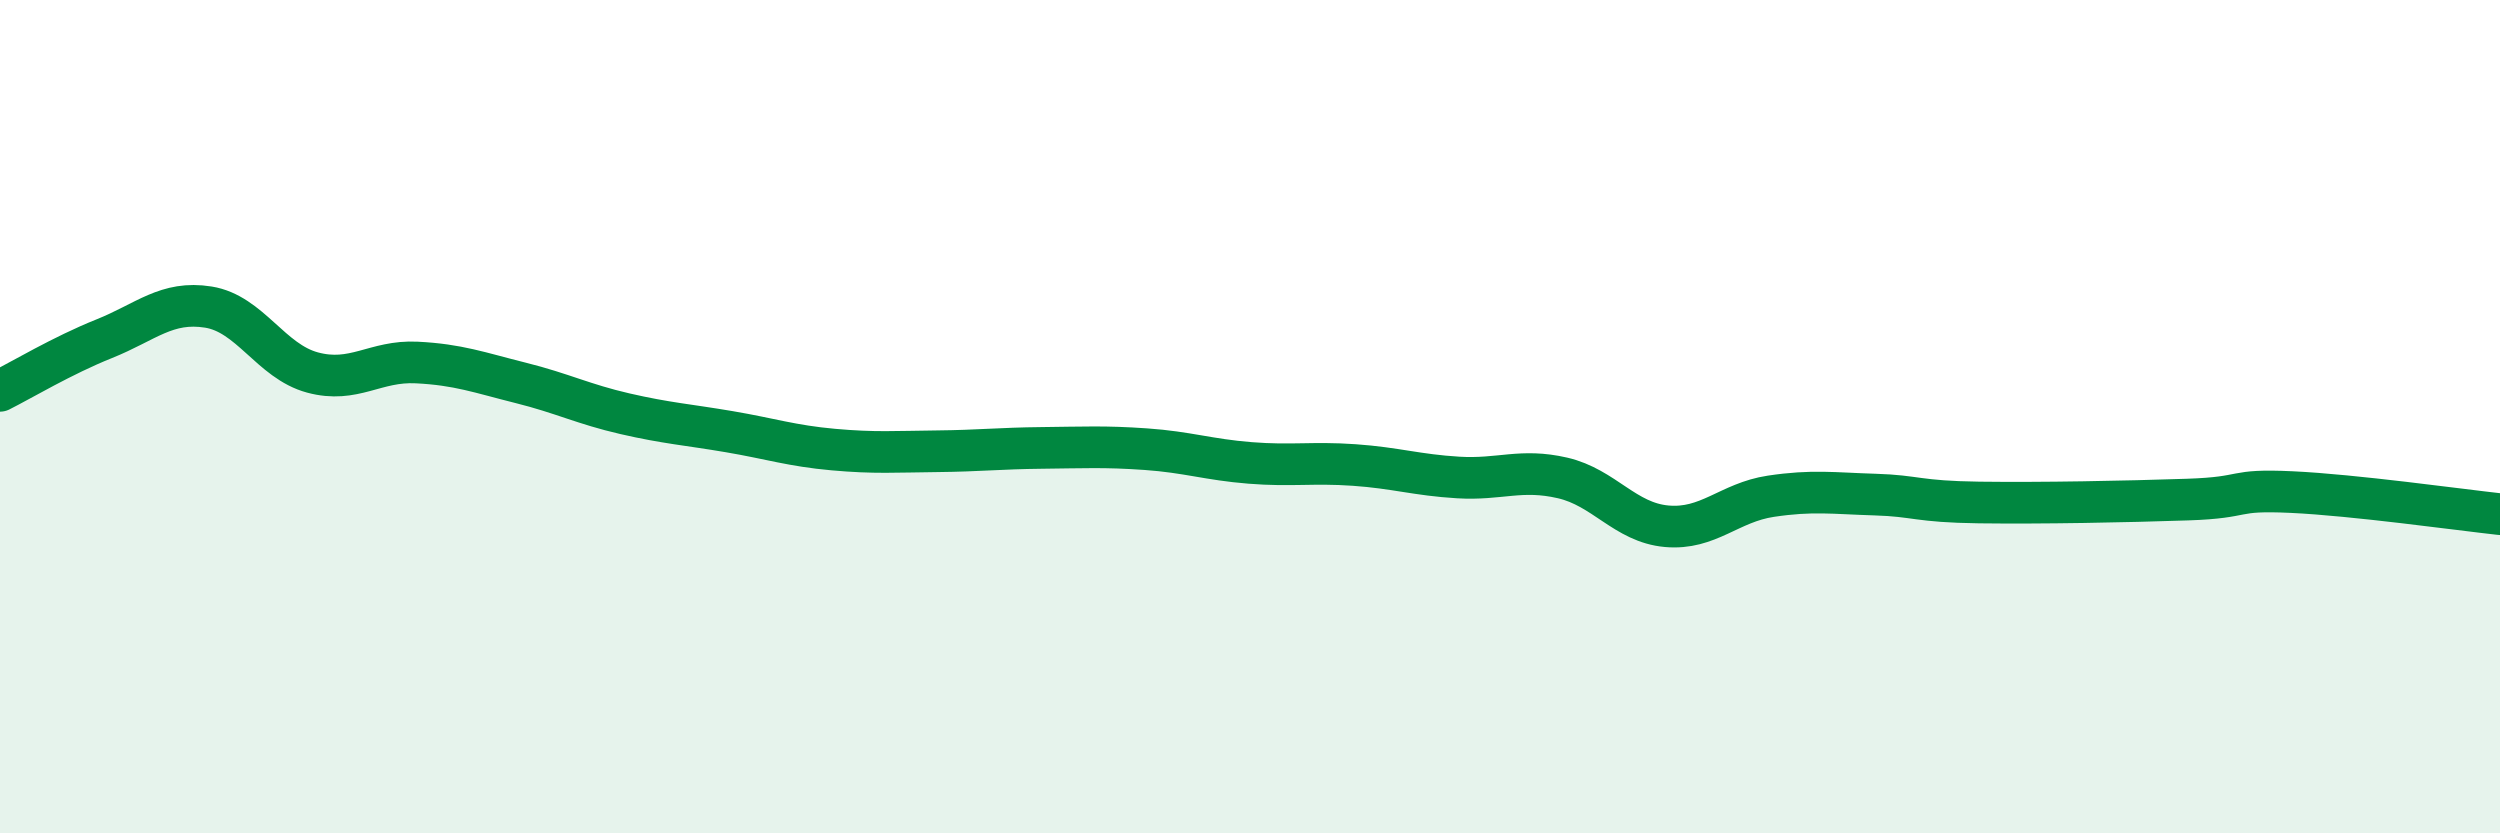 
    <svg width="60" height="20" viewBox="0 0 60 20" xmlns="http://www.w3.org/2000/svg">
      <path
        d="M 0,9.38 C 0.5,9.13 1.5,8.53 2.5,8.13 C 3.5,7.73 4,7.21 5,7.37 C 6,7.53 6.5,8.67 7.5,8.94 C 8.5,9.21 9,8.65 10,8.7 C 11,8.75 11.5,8.94 12.5,9.19 C 13.5,9.44 14,9.7 15,9.93 C 16,10.16 16.5,10.19 17.5,10.36 C 18.5,10.53 19,10.7 20,10.79 C 21,10.88 21.5,10.84 22.5,10.83 C 23.5,10.82 24,10.76 25,10.75 C 26,10.74 26.5,10.71 27.5,10.78 C 28.5,10.85 29,11.03 30,11.11 C 31,11.19 31.5,11.09 32.5,11.16 C 33.5,11.23 34,11.4 35,11.46 C 36,11.52 36.5,11.24 37.5,11.47 C 38.5,11.7 39,12.54 40,12.63 C 41,12.72 41.5,12.06 42.5,11.91 C 43.5,11.76 44,11.84 45,11.87 C 46,11.9 46,12.04 47.5,12.06 C 49,12.08 51,12.04 52.5,11.99 C 54,11.94 53.5,11.74 55,11.81 C 56.5,11.88 59,12.23 60,12.34L60 20L0 20Z"
        fill="#008740"
        opacity="0.1"
        stroke-linecap="round"
        stroke-linejoin="round"
      />
      <path
        d="M 0,9.38 C 0.5,9.13 1.5,8.53 2.5,8.13 C 3.5,7.73 4,7.21 5,7.37 C 6,7.53 6.5,8.67 7.5,8.94 C 8.5,9.21 9,8.65 10,8.7 C 11,8.75 11.5,8.94 12.5,9.19 C 13.5,9.44 14,9.7 15,9.93 C 16,10.16 16.5,10.19 17.5,10.36 C 18.5,10.53 19,10.7 20,10.79 C 21,10.88 21.5,10.84 22.5,10.83 C 23.5,10.82 24,10.76 25,10.75 C 26,10.74 26.5,10.71 27.5,10.78 C 28.5,10.85 29,11.03 30,11.11 C 31,11.19 31.5,11.09 32.5,11.16 C 33.5,11.23 34,11.4 35,11.46 C 36,11.52 36.5,11.24 37.5,11.47 C 38.5,11.7 39,12.54 40,12.63 C 41,12.72 41.5,12.06 42.5,11.91 C 43.5,11.76 44,11.84 45,11.87 C 46,11.9 46,12.04 47.5,12.06 C 49,12.08 51,12.04 52.5,11.99 C 54,11.94 53.5,11.74 55,11.81 C 56.5,11.88 59,12.23 60,12.34"
        stroke="#008740"
        stroke-width="1"
        fill="none"
        stroke-linecap="round"
        stroke-linejoin="round"
      />
    </svg>
  